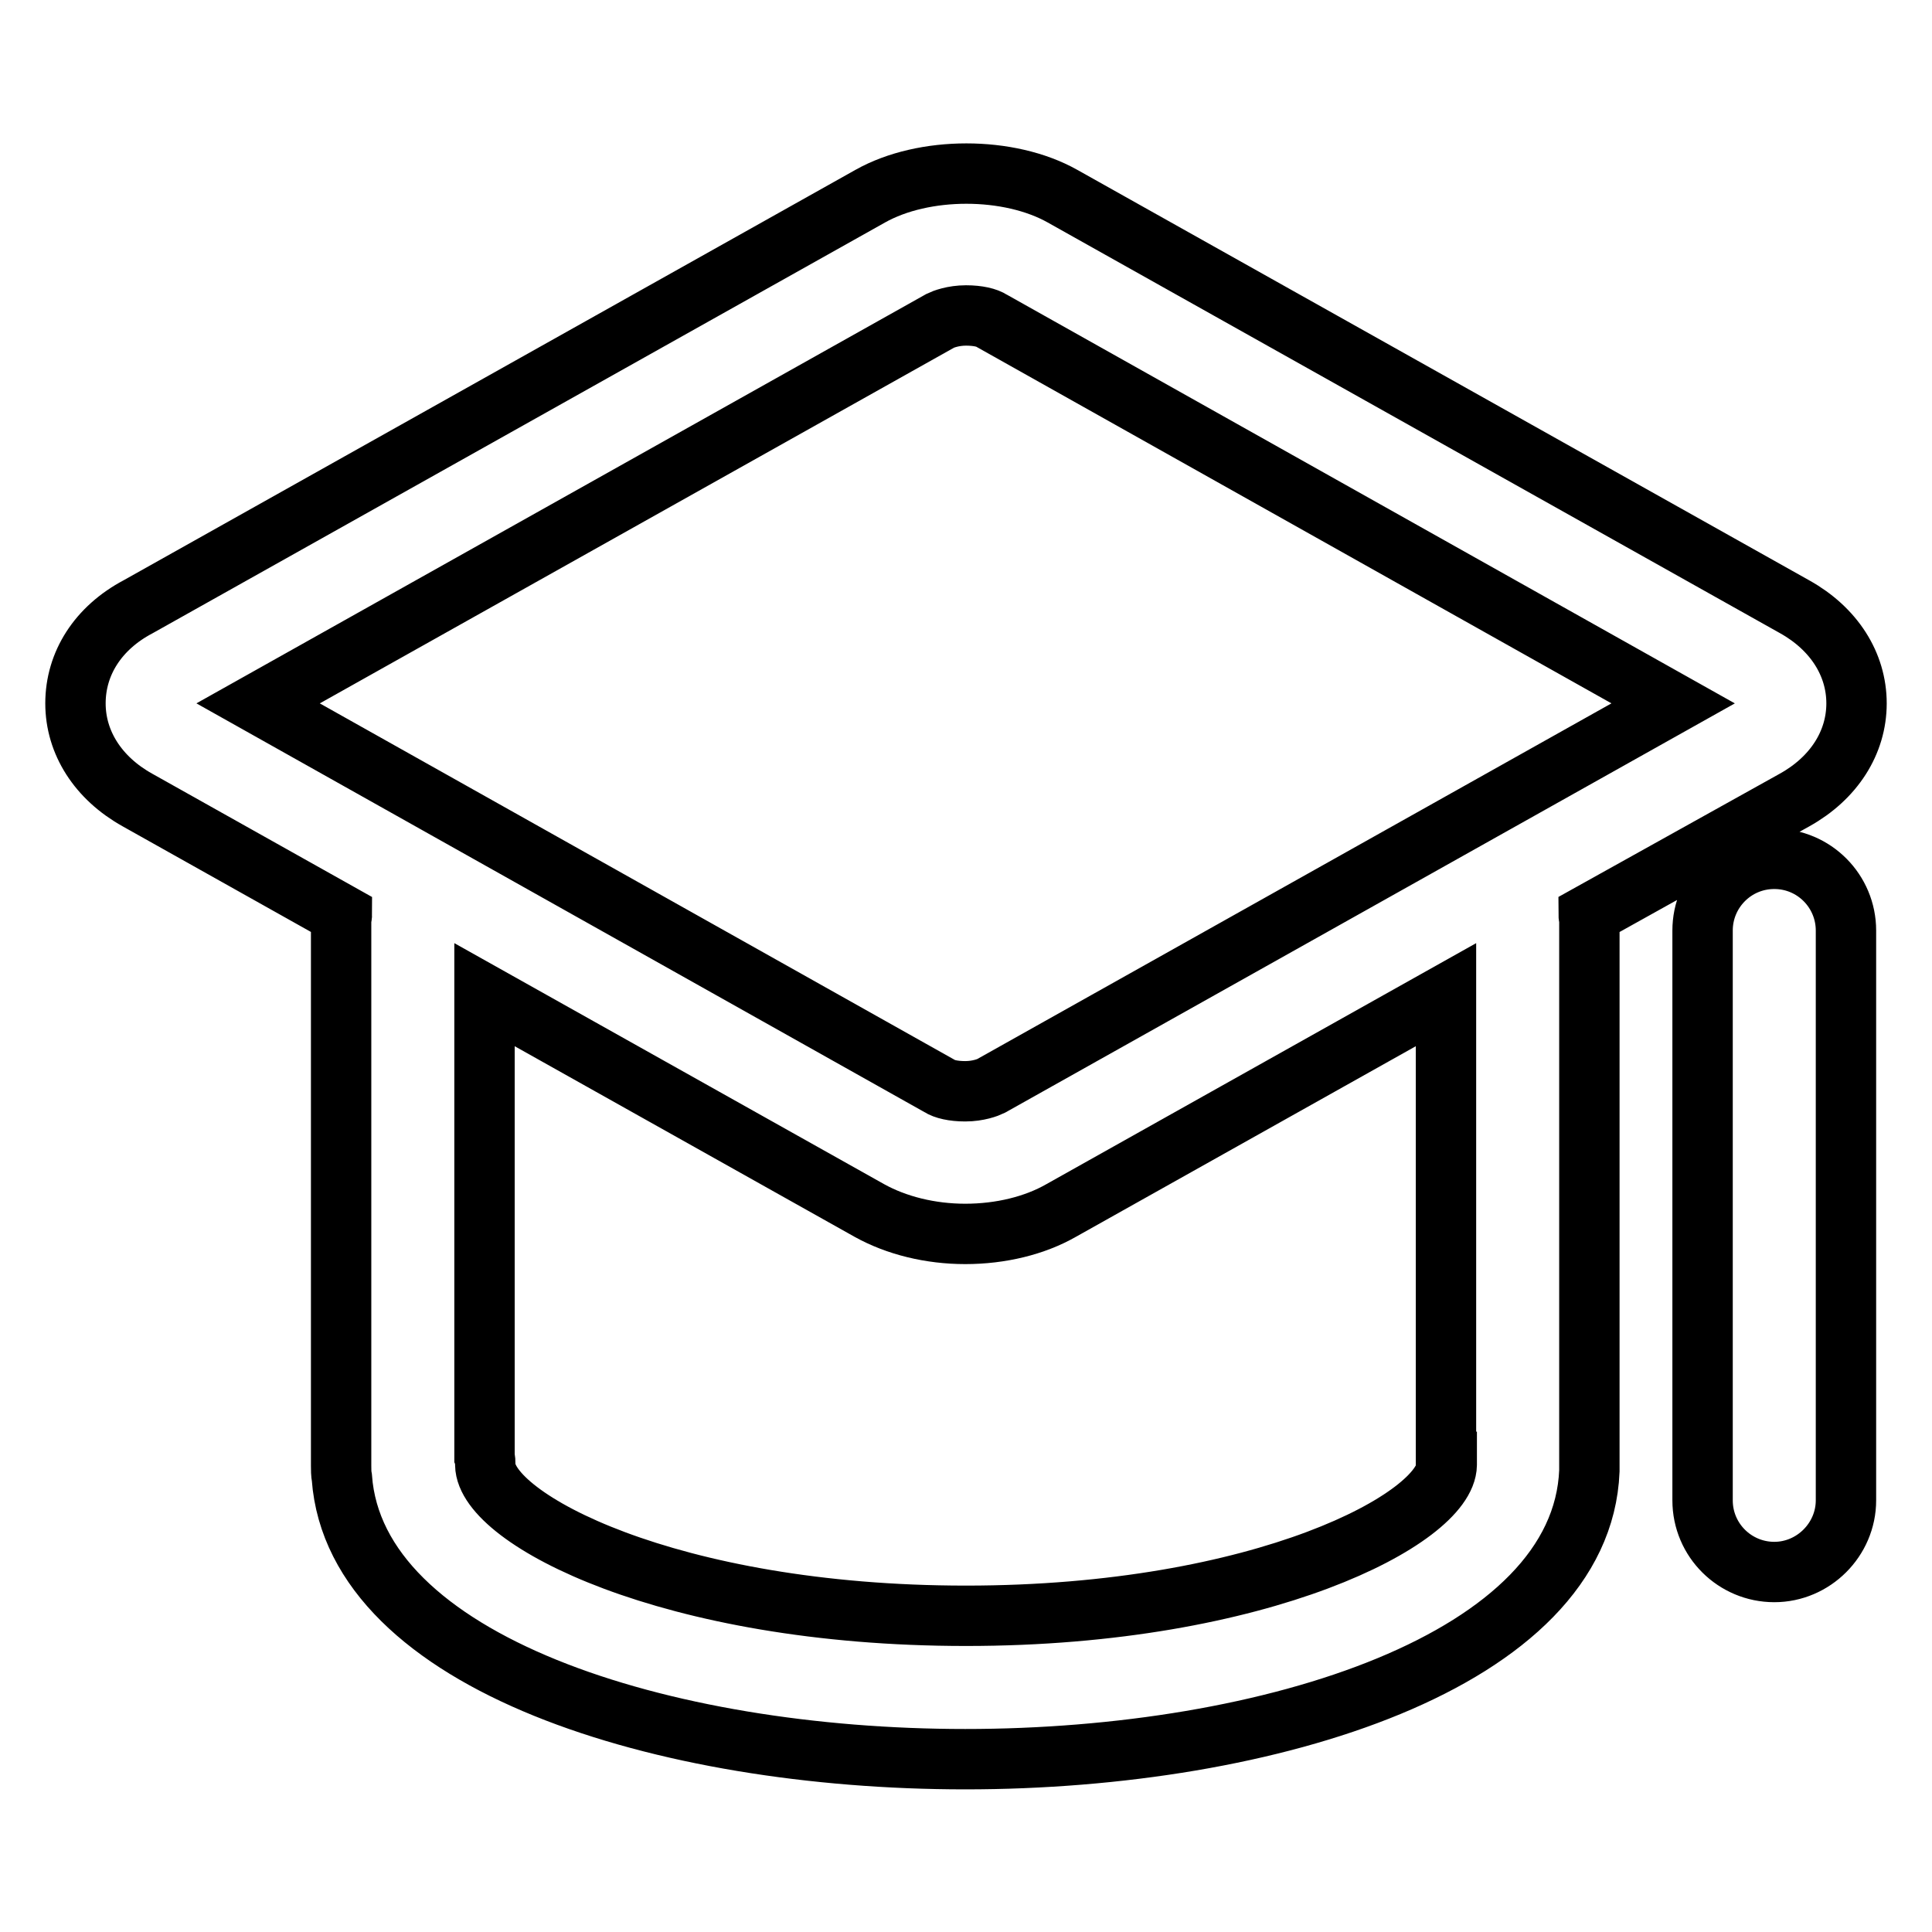 <?xml version="1.0" encoding="utf-8"?>
<!-- Svg Vector Icons : http://www.onlinewebfonts.com/icon -->
<!DOCTYPE svg PUBLIC "-//W3C//DTD SVG 1.1//EN" "http://www.w3.org/Graphics/SVG/1.1/DTD/svg11.dtd">
<svg version="1.1" xmlns="http://www.w3.org/2000/svg" xmlns:xlink="http://www.w3.org/1999/xlink" x="0px" y="0px" viewBox="0 0 256 256" enable-background="new 0 0 256 256" xml:space="preserve">
<g> <path stroke-width="8" fill-opacity="0" stroke="#000000"  d="M237.8,106c5.2-2.9,8.2-7.6,8.2-12.8c0-5.2-3-9.9-8.2-12.8l-97-54.4c-7.1-4-18.4-4-25.5,0l-97,54.4 C13,83.2,10,87.9,10,93.2c0,5.2,3,9.9,8.2,12.8l27.1,15.2c0,0.2-0.1,0.5-0.1,0.7v72.3c0,0.5,0,1.1,0.1,1.6 c1.8,24.5,42.5,37.3,82.6,37.3c40.5,0,81.7-13.1,82.7-38.2c0-0.2,0-0.5,0-0.7v-72.3c0-0.2-0.1-0.5-0.1-0.7L237.8,106z M124.6,42.5 c0.4-0.2,1.7-0.7,3.4-0.7c1.6,0,2.8,0.3,3.4,0.7l90.3,50.7l-90.4,50.7c-0.4,0.2-1.7,0.7-3.4,0.7c-1.6,0-2.8-0.3-3.4-0.7L34.2,93.2 L124.6,42.5z M191.7,193.7c0,0.1,0,0.3,0,0.4c-0.1,7-24.3,20-63.7,20s-63.6-12.9-63.7-20c0-0.4,0-0.7-0.1-1v-61.3l51,28.6 c3.6,2,8.1,3.1,12.7,3.1c4.7,0,9.2-1.1,12.7-3.1l51-28.6V193.7L191.7,193.7z M235.1,113.8c-5.3,0-9.5,4.3-9.5,9.5v75.5 c0,5.3,4.3,9.5,9.5,9.5s9.5-4.3,9.5-9.5v-75.5C244.6,118.1,240.4,113.8,235.1,113.8z"/></g>
</svg>
